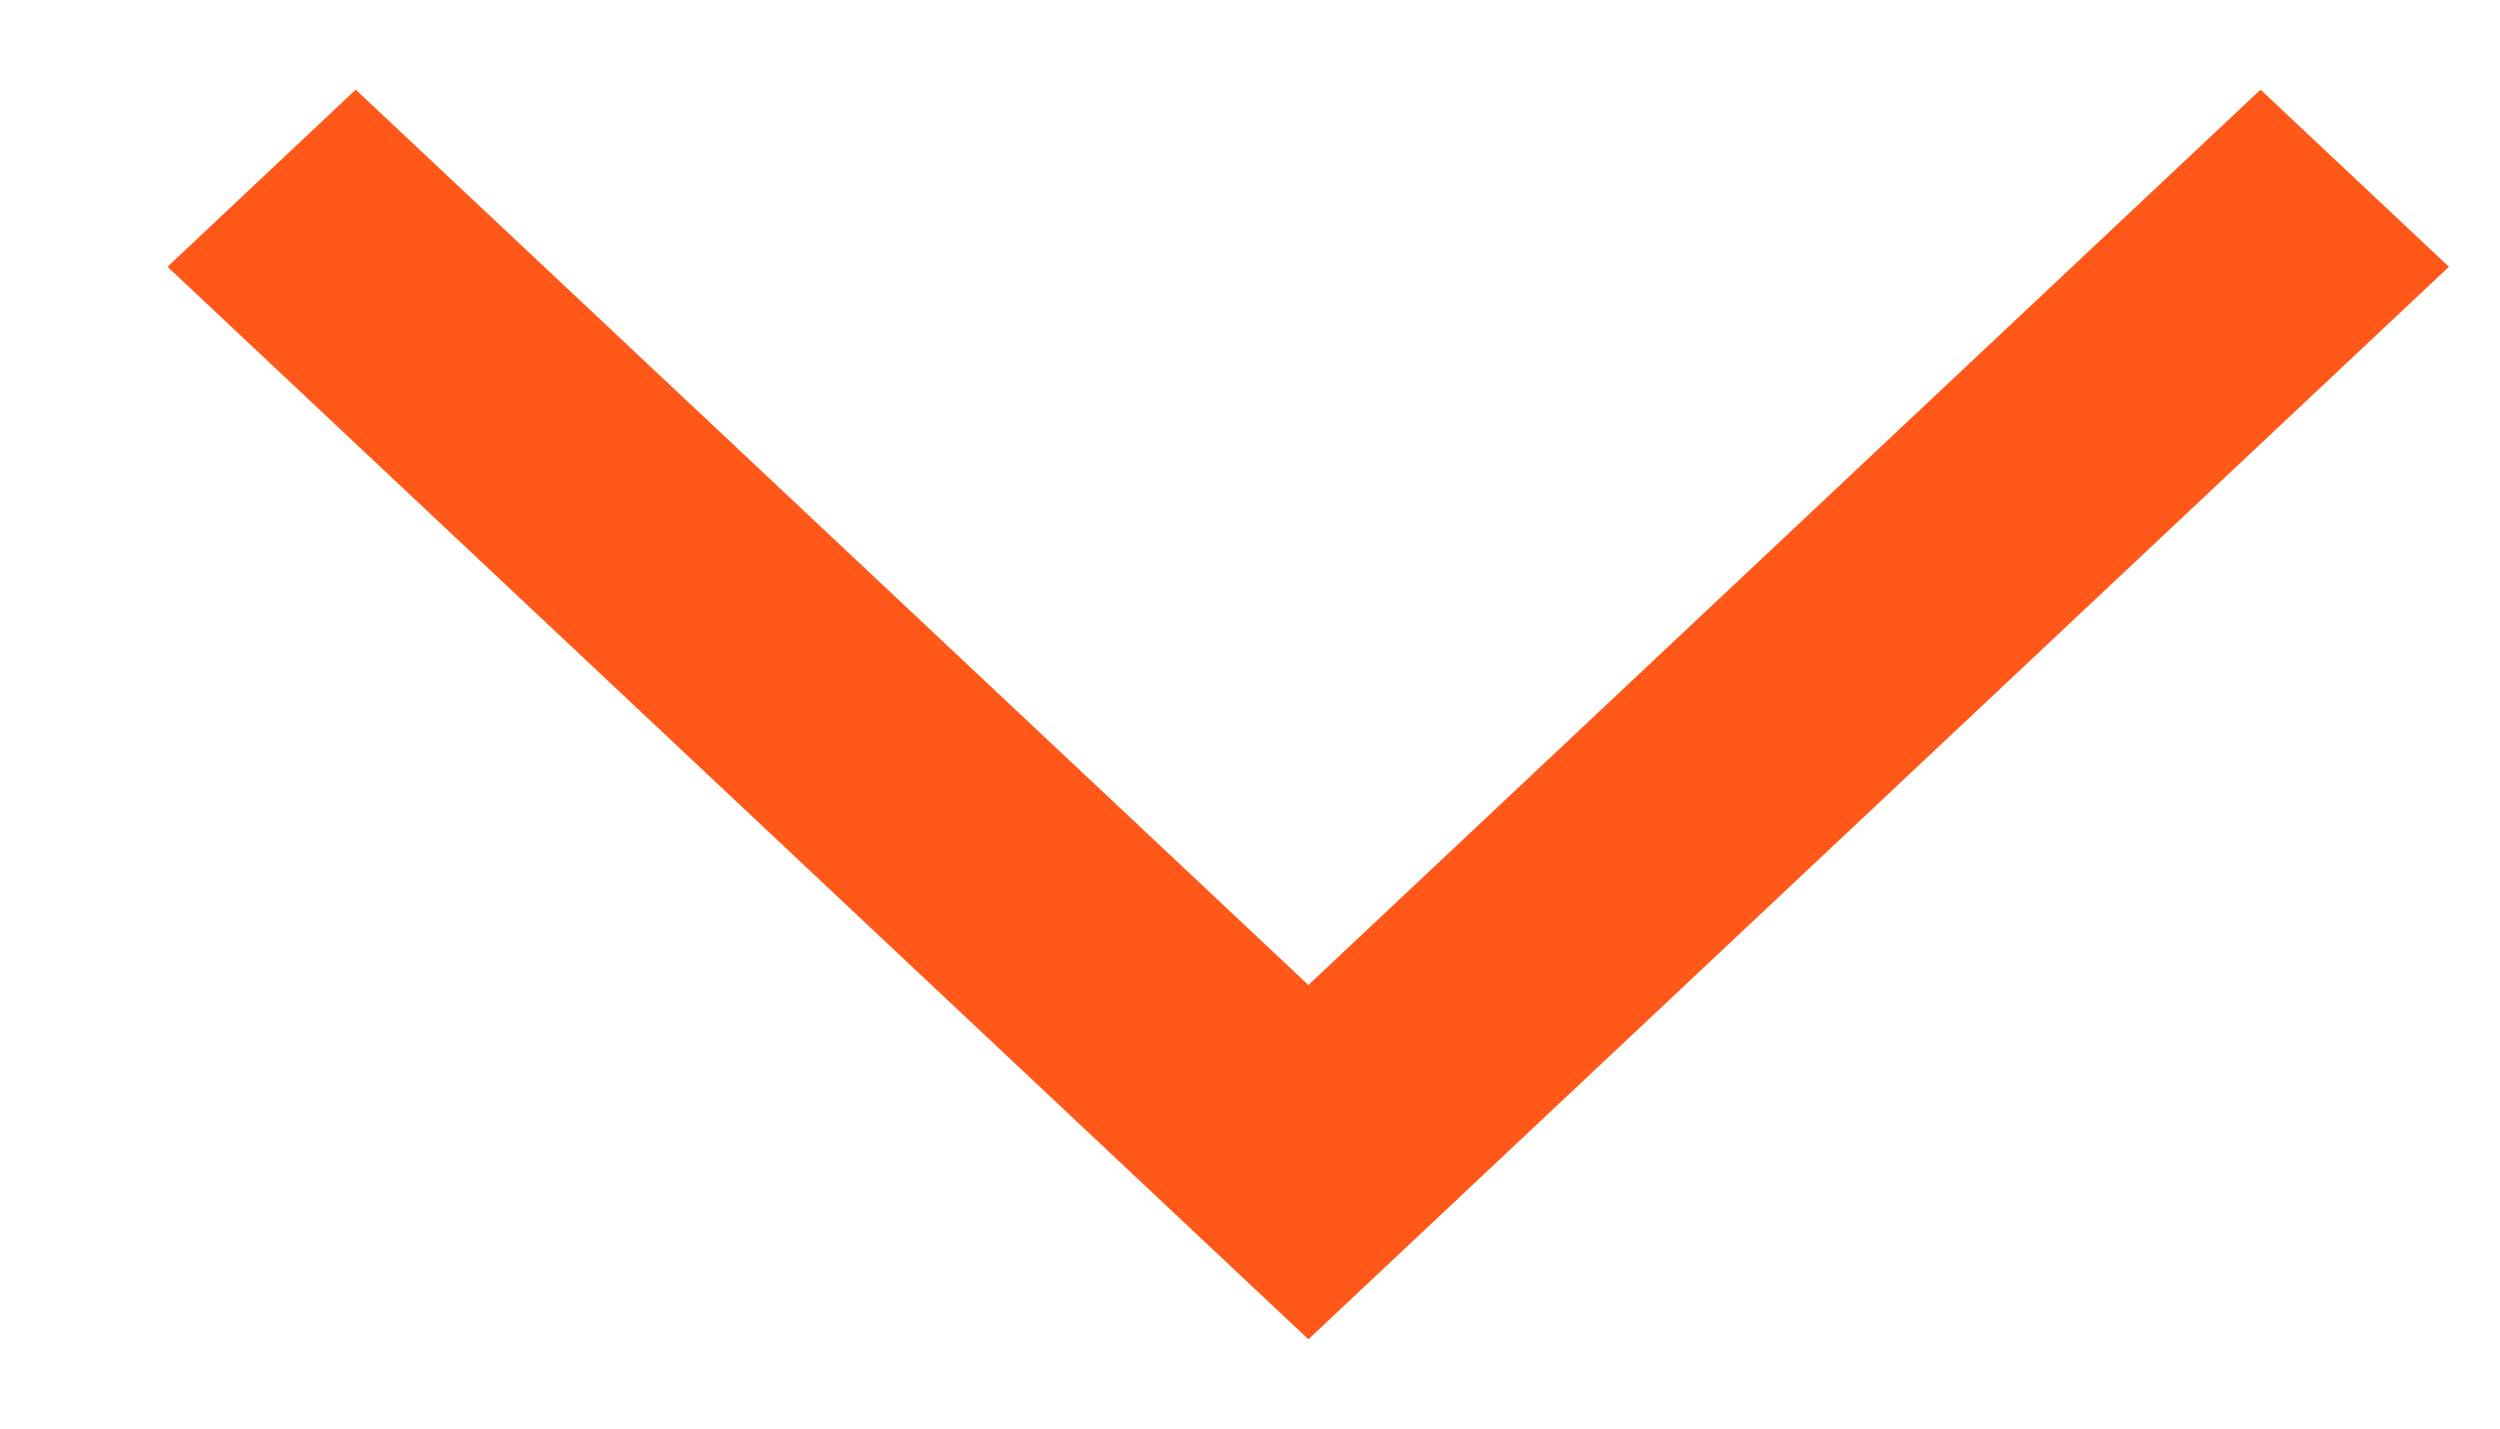 <svg width="14" height="8" viewBox="0 0 14 8" fill="none" xmlns="http://www.w3.org/2000/svg">
<g clip-path="url(#clip0_465_8725)">
<path d="M7.327 7.5L0.938 1.494L1.992 0.502L7.327 5.516L12.659 0.502L13.714 1.494L7.327 7.5Z" fill="#FF5818"/>
</g>
<defs>
<clipPath id="clip0_465_8725">
<rect width="7" height="12.777" fill="white" transform="matrix(0 1 -1 0 13.719 0.5)"/>
</clipPath>
</defs>
</svg>
